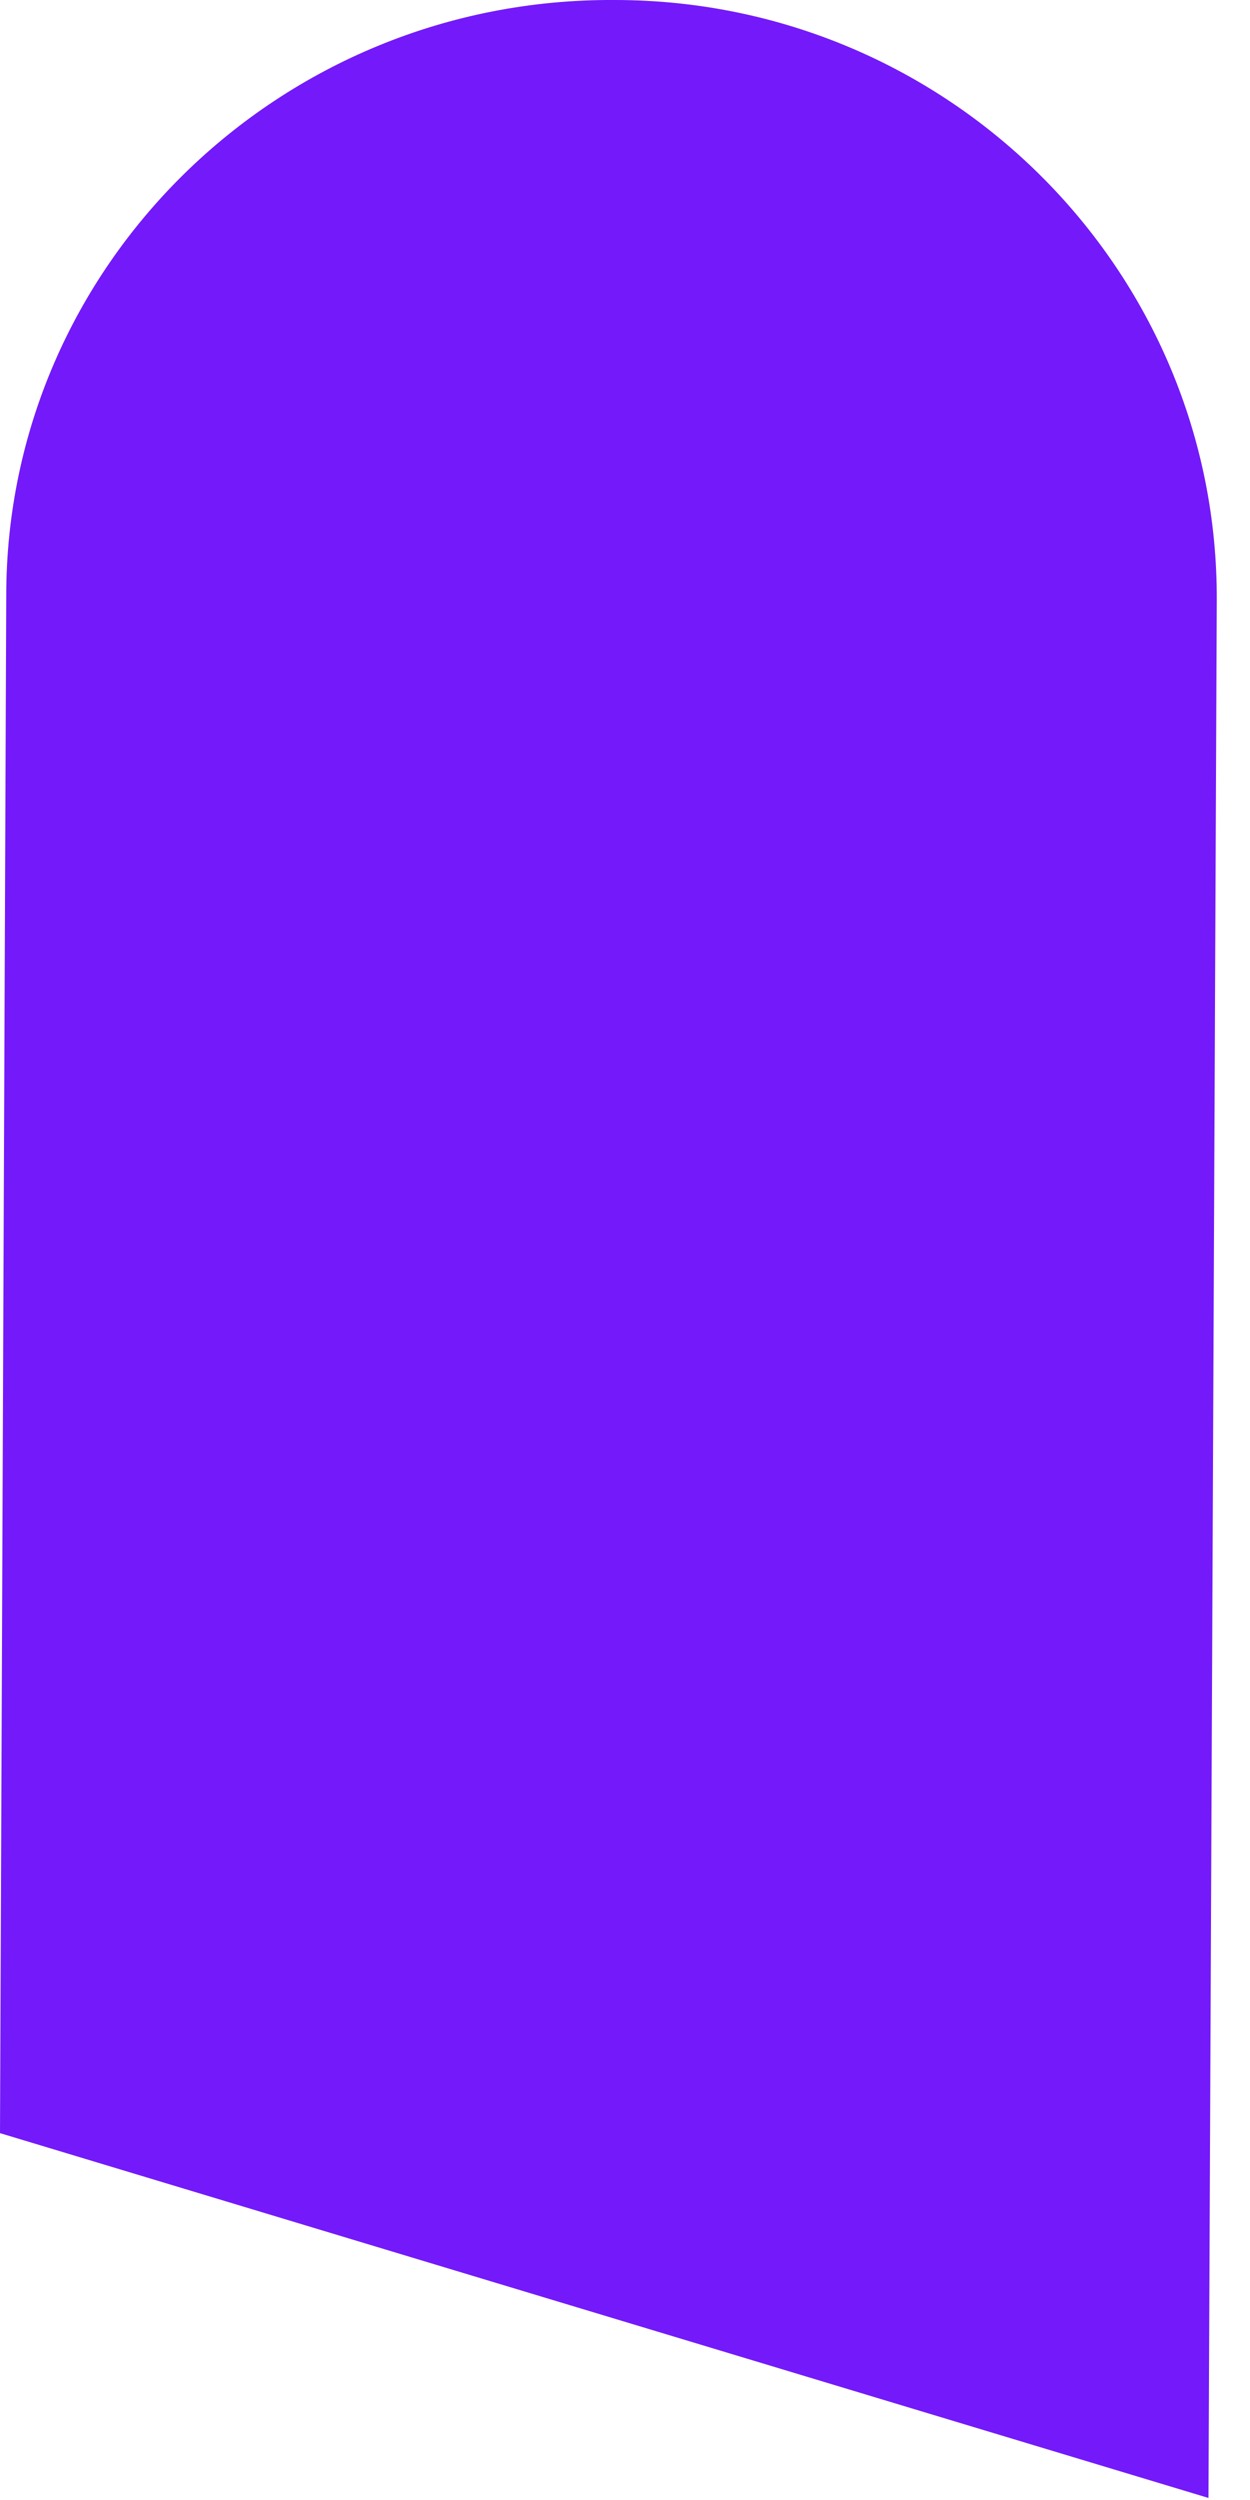 <svg width="22" height="44" viewBox="0 0 22 44" fill="none" xmlns="http://www.w3.org/2000/svg">
<path fill-rule="evenodd" clip-rule="evenodd" d="M21.269 43.964L0 37.543L0.11 10.483C0.11 4.679 4.914 -0.036 10.818 0C16.685 0 21.452 4.752 21.415 10.592L21.269 44V43.964Z" fill="#7319FA"/>
</svg>
